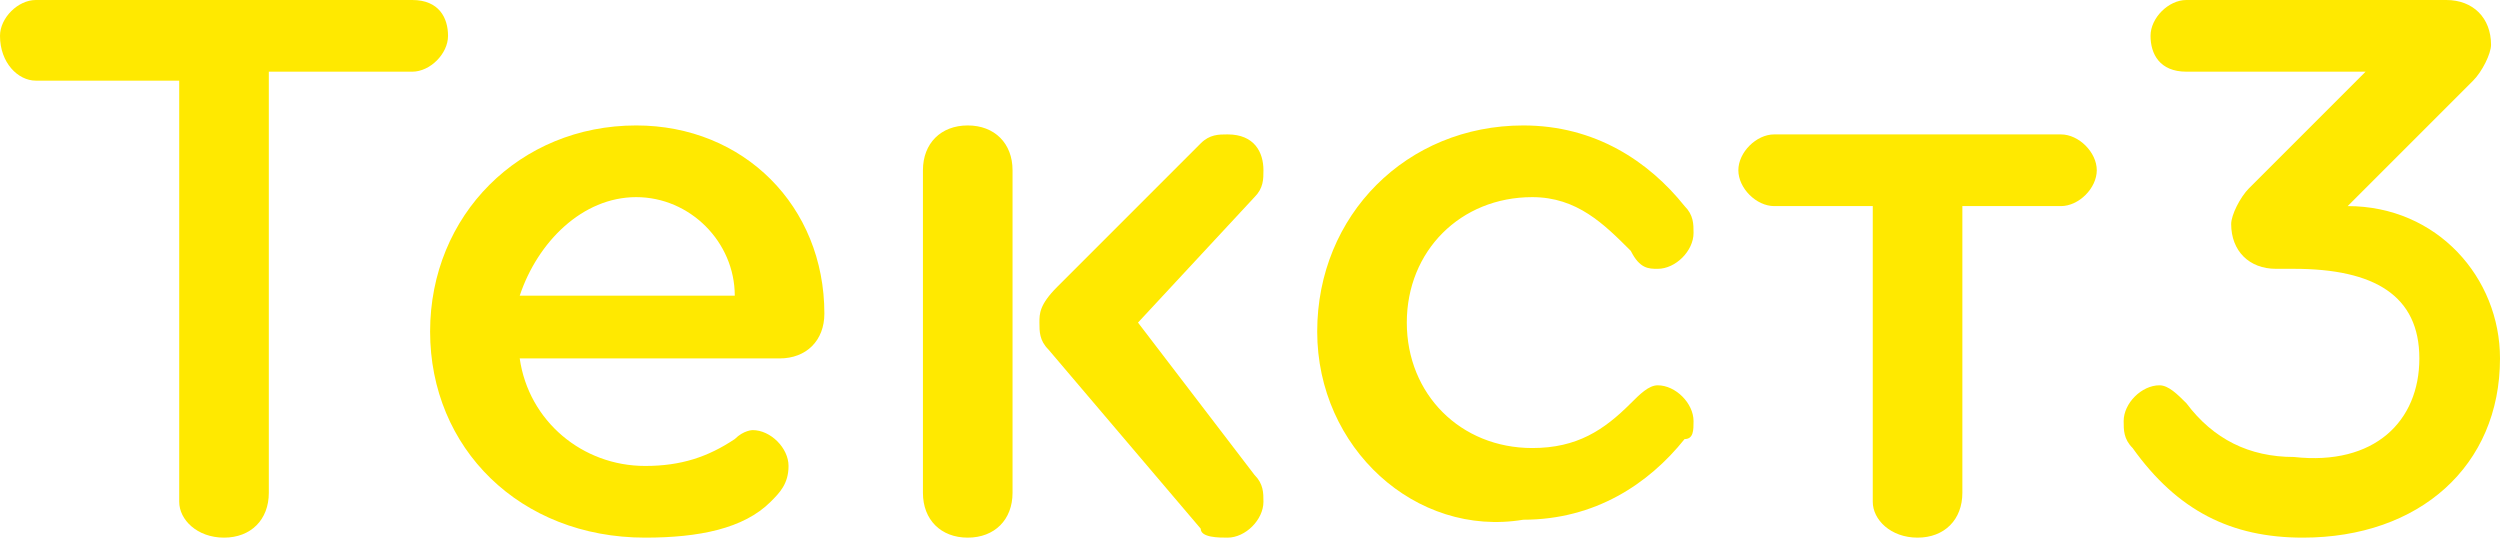 <?xml version="1.0" encoding="UTF-8"?> <!-- Generator: Adobe Illustrator 18.0.0, SVG Export Plug-In . SVG Version: 6.00 Build 0) --> <svg xmlns="http://www.w3.org/2000/svg" xmlns:xlink="http://www.w3.org/1999/xlink" id="Слой_1" x="0px" y="0px" viewBox="0 0 27.9 6" xml:space="preserve"> <g> <g> <path fill="#FFE900" d="M2,5.6V0.9H0.4C0.2,0.9,0,0.7,0,0.4C0,0.2,0.2,0,0.4,0h4.2c0.3,0,0.4,0.2,0.4,0.4c0,0.2-0.2,0.4-0.4,0.4H3 v4.7C3,5.8,2.8,6,2.5,6S2,5.8,2,5.6z"></path> <path fill="#FFE900" d="M9.2,3.5L9.2,3.5C9.2,3.8,9,4,8.7,4H5.8c0.1,0.7,0.7,1.2,1.4,1.2c0.4,0,0.7-0.1,1-0.3 c0.1-0.1,0.2-0.1,0.2-0.1c0.2,0,0.4,0.2,0.4,0.4c0,0.2-0.1,0.3-0.2,0.4C8.3,5.9,7.8,6,7.2,6c-1.4,0-2.4-1-2.4-2.3 c0-1.3,1-2.3,2.3-2.3C8.3,1.4,9.2,2.3,9.2,3.5z M5.8,3.3h2.4c0-0.6-0.5-1.1-1.1-1.1C6.5,2.2,6,2.7,5.8,3.3z"></path> <path fill="#FFE900" d="M11.3,1.9v3.6c0,0.3-0.2,0.5-0.5,0.5c-0.3,0-0.5-0.2-0.5-0.5V1.9c0-0.3,0.2-0.5,0.5-0.5 C11.1,1.4,11.3,1.6,11.3,1.9z M14.1,5.6c0,0.2-0.2,0.4-0.4,0.4c-0.1,0-0.3,0-0.3-0.1l-1.7-2c-0.1-0.1-0.1-0.2-0.1-0.3 c0-0.1,0-0.2,0.2-0.4l1.6-1.6c0.1-0.1,0.2-0.1,0.3-0.1c0.3,0,0.4,0.2,0.4,0.4c0,0.1,0,0.2-0.1,0.3l-1.3,1.4L14,5.3 C14.1,5.4,14.1,5.5,14.1,5.6z"></path> <path fill="#FFE900" d="M14.7,3.7c0-1.3,1-2.3,2.3-2.3c0.8,0,1.4,0.4,1.8,0.9c0.1,0.1,0.1,0.2,0.1,0.3c0,0.2-0.2,0.4-0.4,0.4 c-0.1,0-0.2,0-0.3-0.2c-0.3-0.3-0.6-0.6-1.1-0.6c-0.8,0-1.4,0.6-1.4,1.4c0,0.8,0.6,1.4,1.4,1.4c0.5,0,0.8-0.2,1.1-0.5 c0.1-0.1,0.2-0.2,0.3-0.2c0.2,0,0.4,0.2,0.4,0.4c0,0.1,0,0.2-0.1,0.2c-0.4,0.5-1,0.9-1.8,0.9C15.8,6,14.7,5,14.7,3.7z"></path> <path fill="#FFE900" d="M20.9,5.6V2.3h-1.1c-0.2,0-0.4-0.2-0.4-0.4s0.2-0.4,0.4-0.4H23c0.2,0,0.4,0.2,0.4,0.4S23.2,2.3,23,2.3 h-1.1v3.2c0,0.3-0.2,0.5-0.5,0.5C21.1,6,20.9,5.8,20.9,5.6z"></path> <path fill="#FFE900" d="M27.9,4c0,1.2-0.9,2-2.2,2c-0.8,0-1.4-0.3-1.9-1c-0.1-0.1-0.1-0.2-0.1-0.3c0-0.2,0.2-0.4,0.4-0.4 c0.1,0,0.2,0.1,0.3,0.2c0.3,0.4,0.7,0.6,1.2,0.6C26.5,5.2,27,4.7,27,4s-0.5-1-1.4-1h-0.2c-0.3,0-0.5-0.2-0.5-0.5 c0-0.1,0.1-0.3,0.2-0.4l1.3-1.3h-2c-0.3,0-0.4-0.2-0.4-0.4C24,0.2,24.2,0,24.4,0h2.9c0.3,0,0.5,0.2,0.5,0.5c0,0.1-0.1,0.3-0.2,0.4 l-1.4,1.4C27.2,2.3,27.9,3.1,27.9,4z"></path> </g> </g> </svg> 